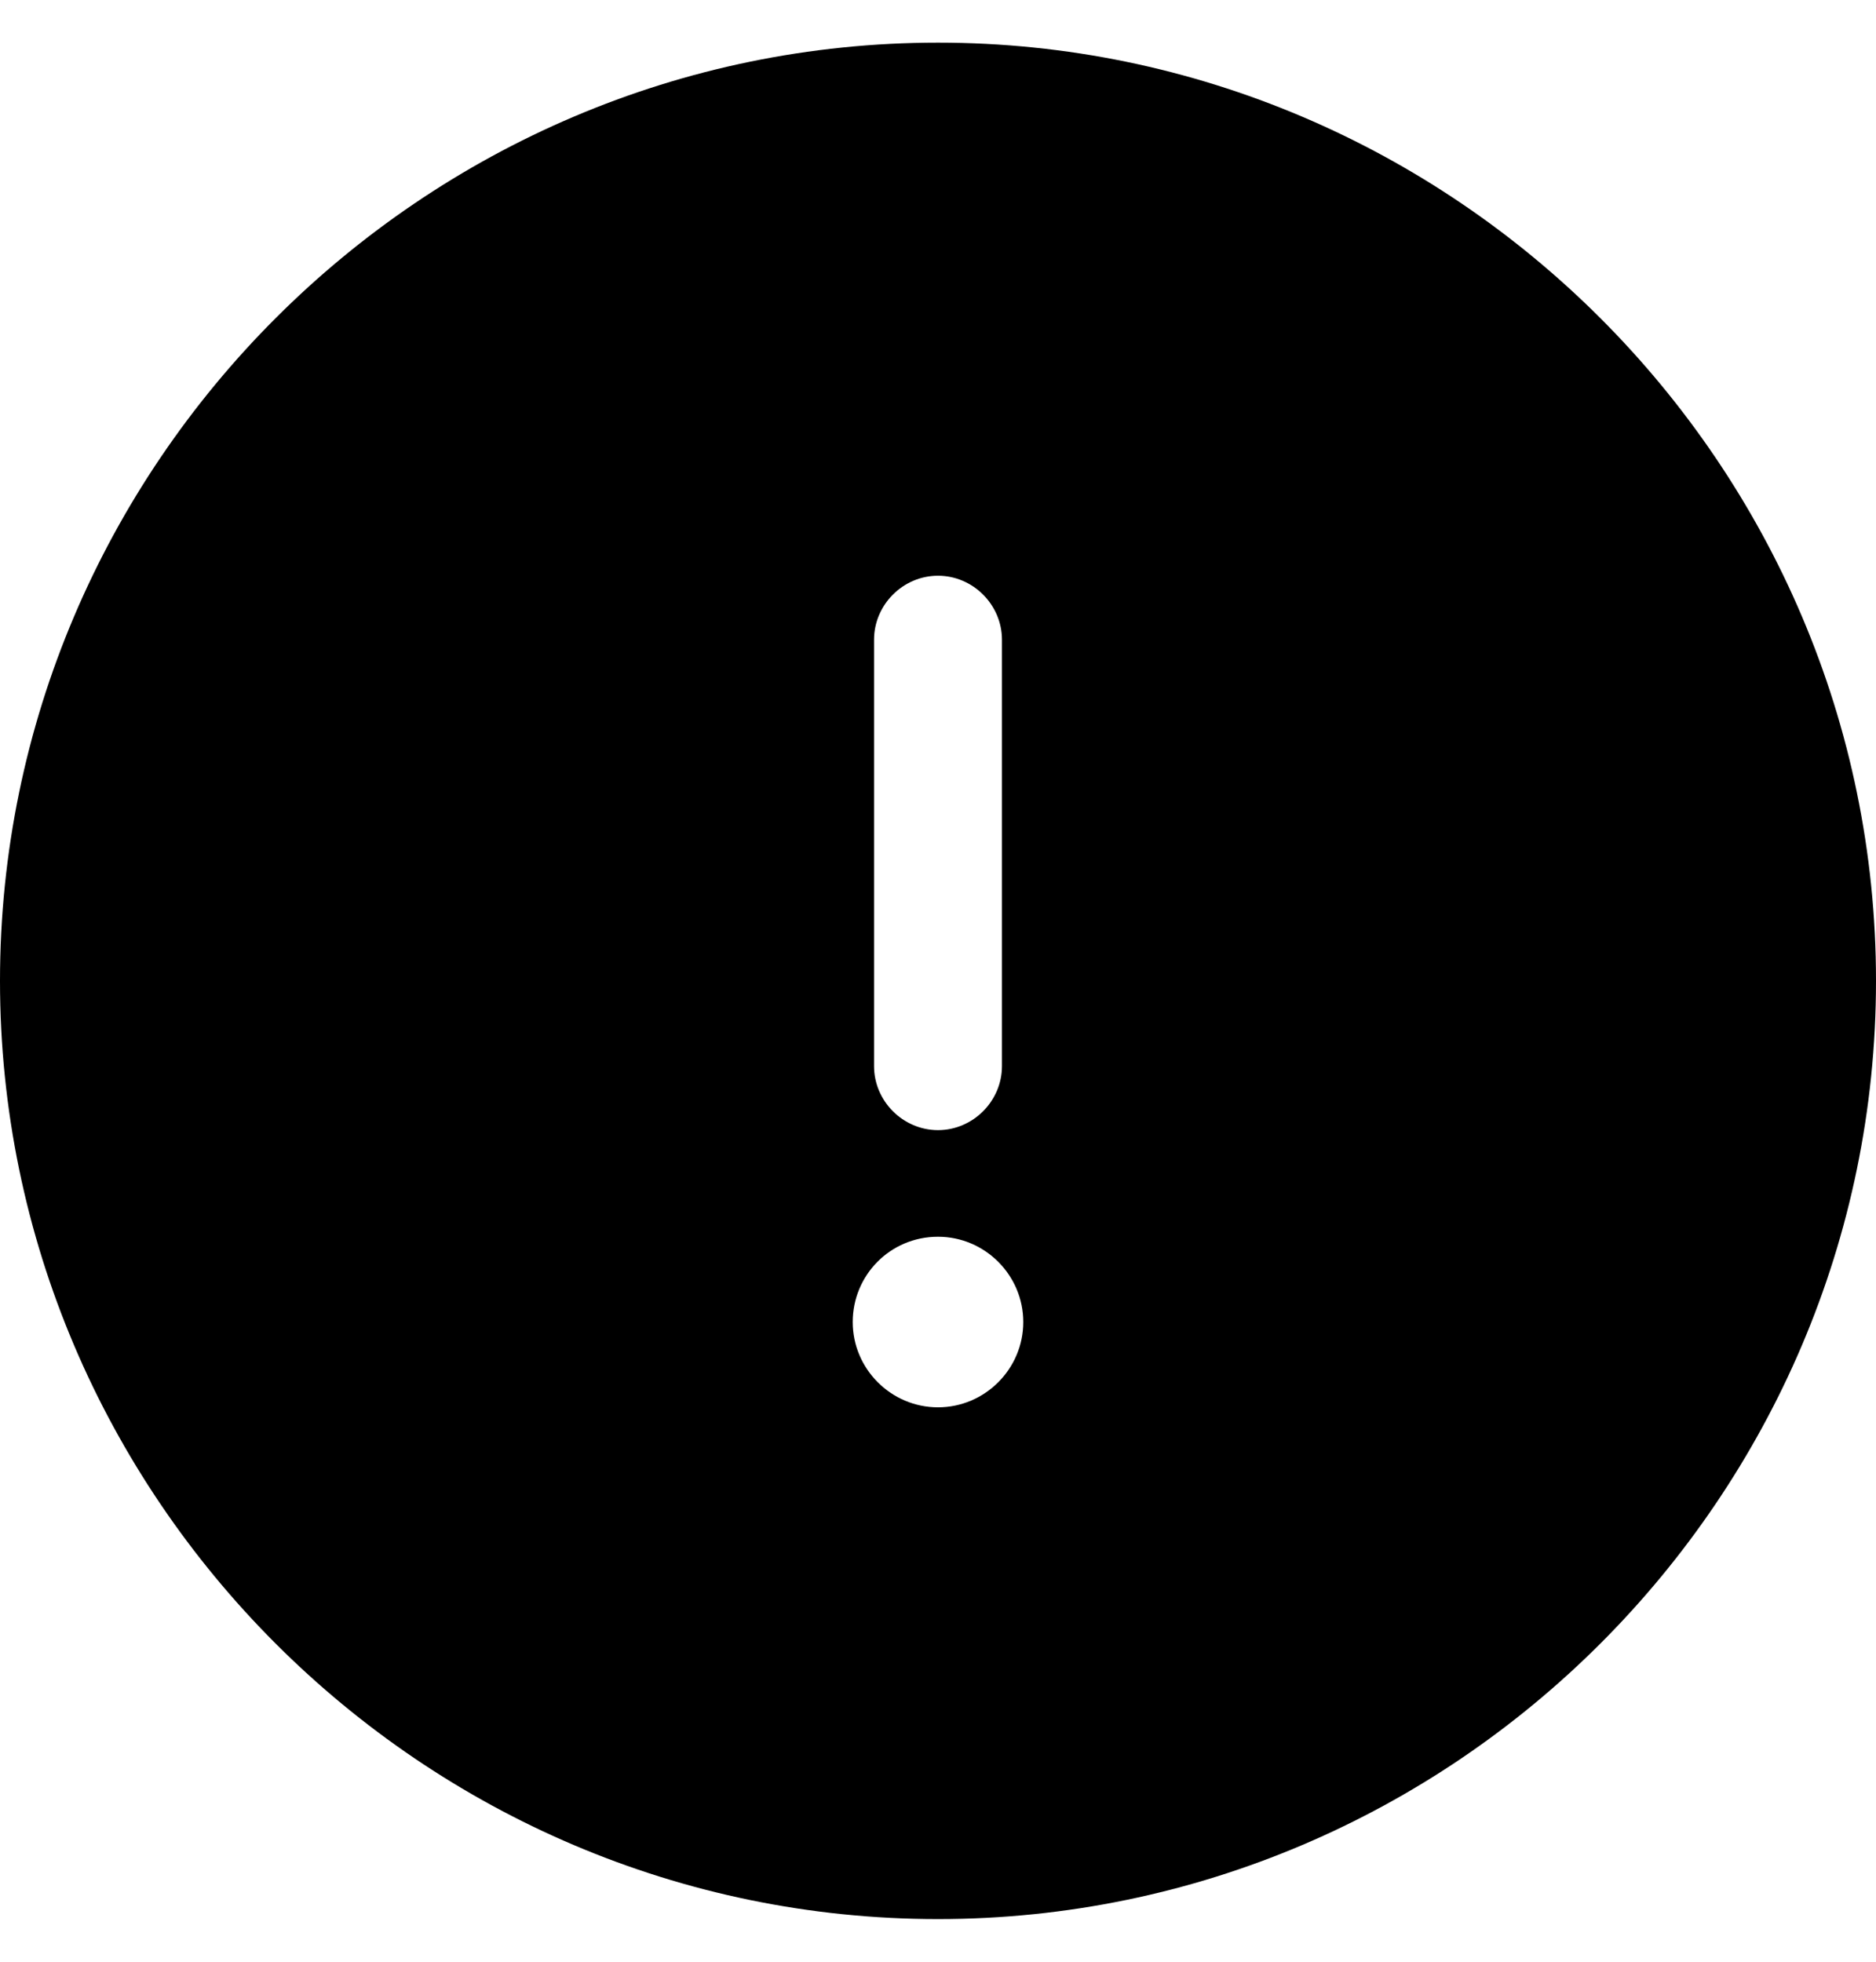 <svg width="22" height="23" viewBox="0 0 22 23" fill="none" xmlns="http://www.w3.org/2000/svg">
<g clip-path="url(#clip0_1127_37)">
<path d="M11 0.5C4.95 0.5 0 5.45 0 11.5C0 17.55 4.95 22.5 11 22.5C17.05 22.5 22 17.55 22 11.5C22 5.45 17.05 0.5 11 0.5ZM10.25 7.5C10.25 7.09 10.59 6.75 11 6.75C11.41 6.75 11.75 7.09 11.75 7.5V12.5C11.75 12.91 11.41 13.25 11 13.25C10.59 13.25 10.25 12.91 10.25 12.5V7.5ZM11 16.5C10.45 16.5 10 16.05 10 15.5C10 14.95 10.44 14.5 11 14.5C11.55 14.5 12 14.95 12 15.5C12 16.05 11.55 16.5 11 16.5Z" fill="currentColor"/>
</g>
<defs>
<clipPath id="clip0_1127_37">
<rect width="22" height="22" fill="white" transform="translate(0 0.5)"/>
</clipPath>
</defs>
</svg>
